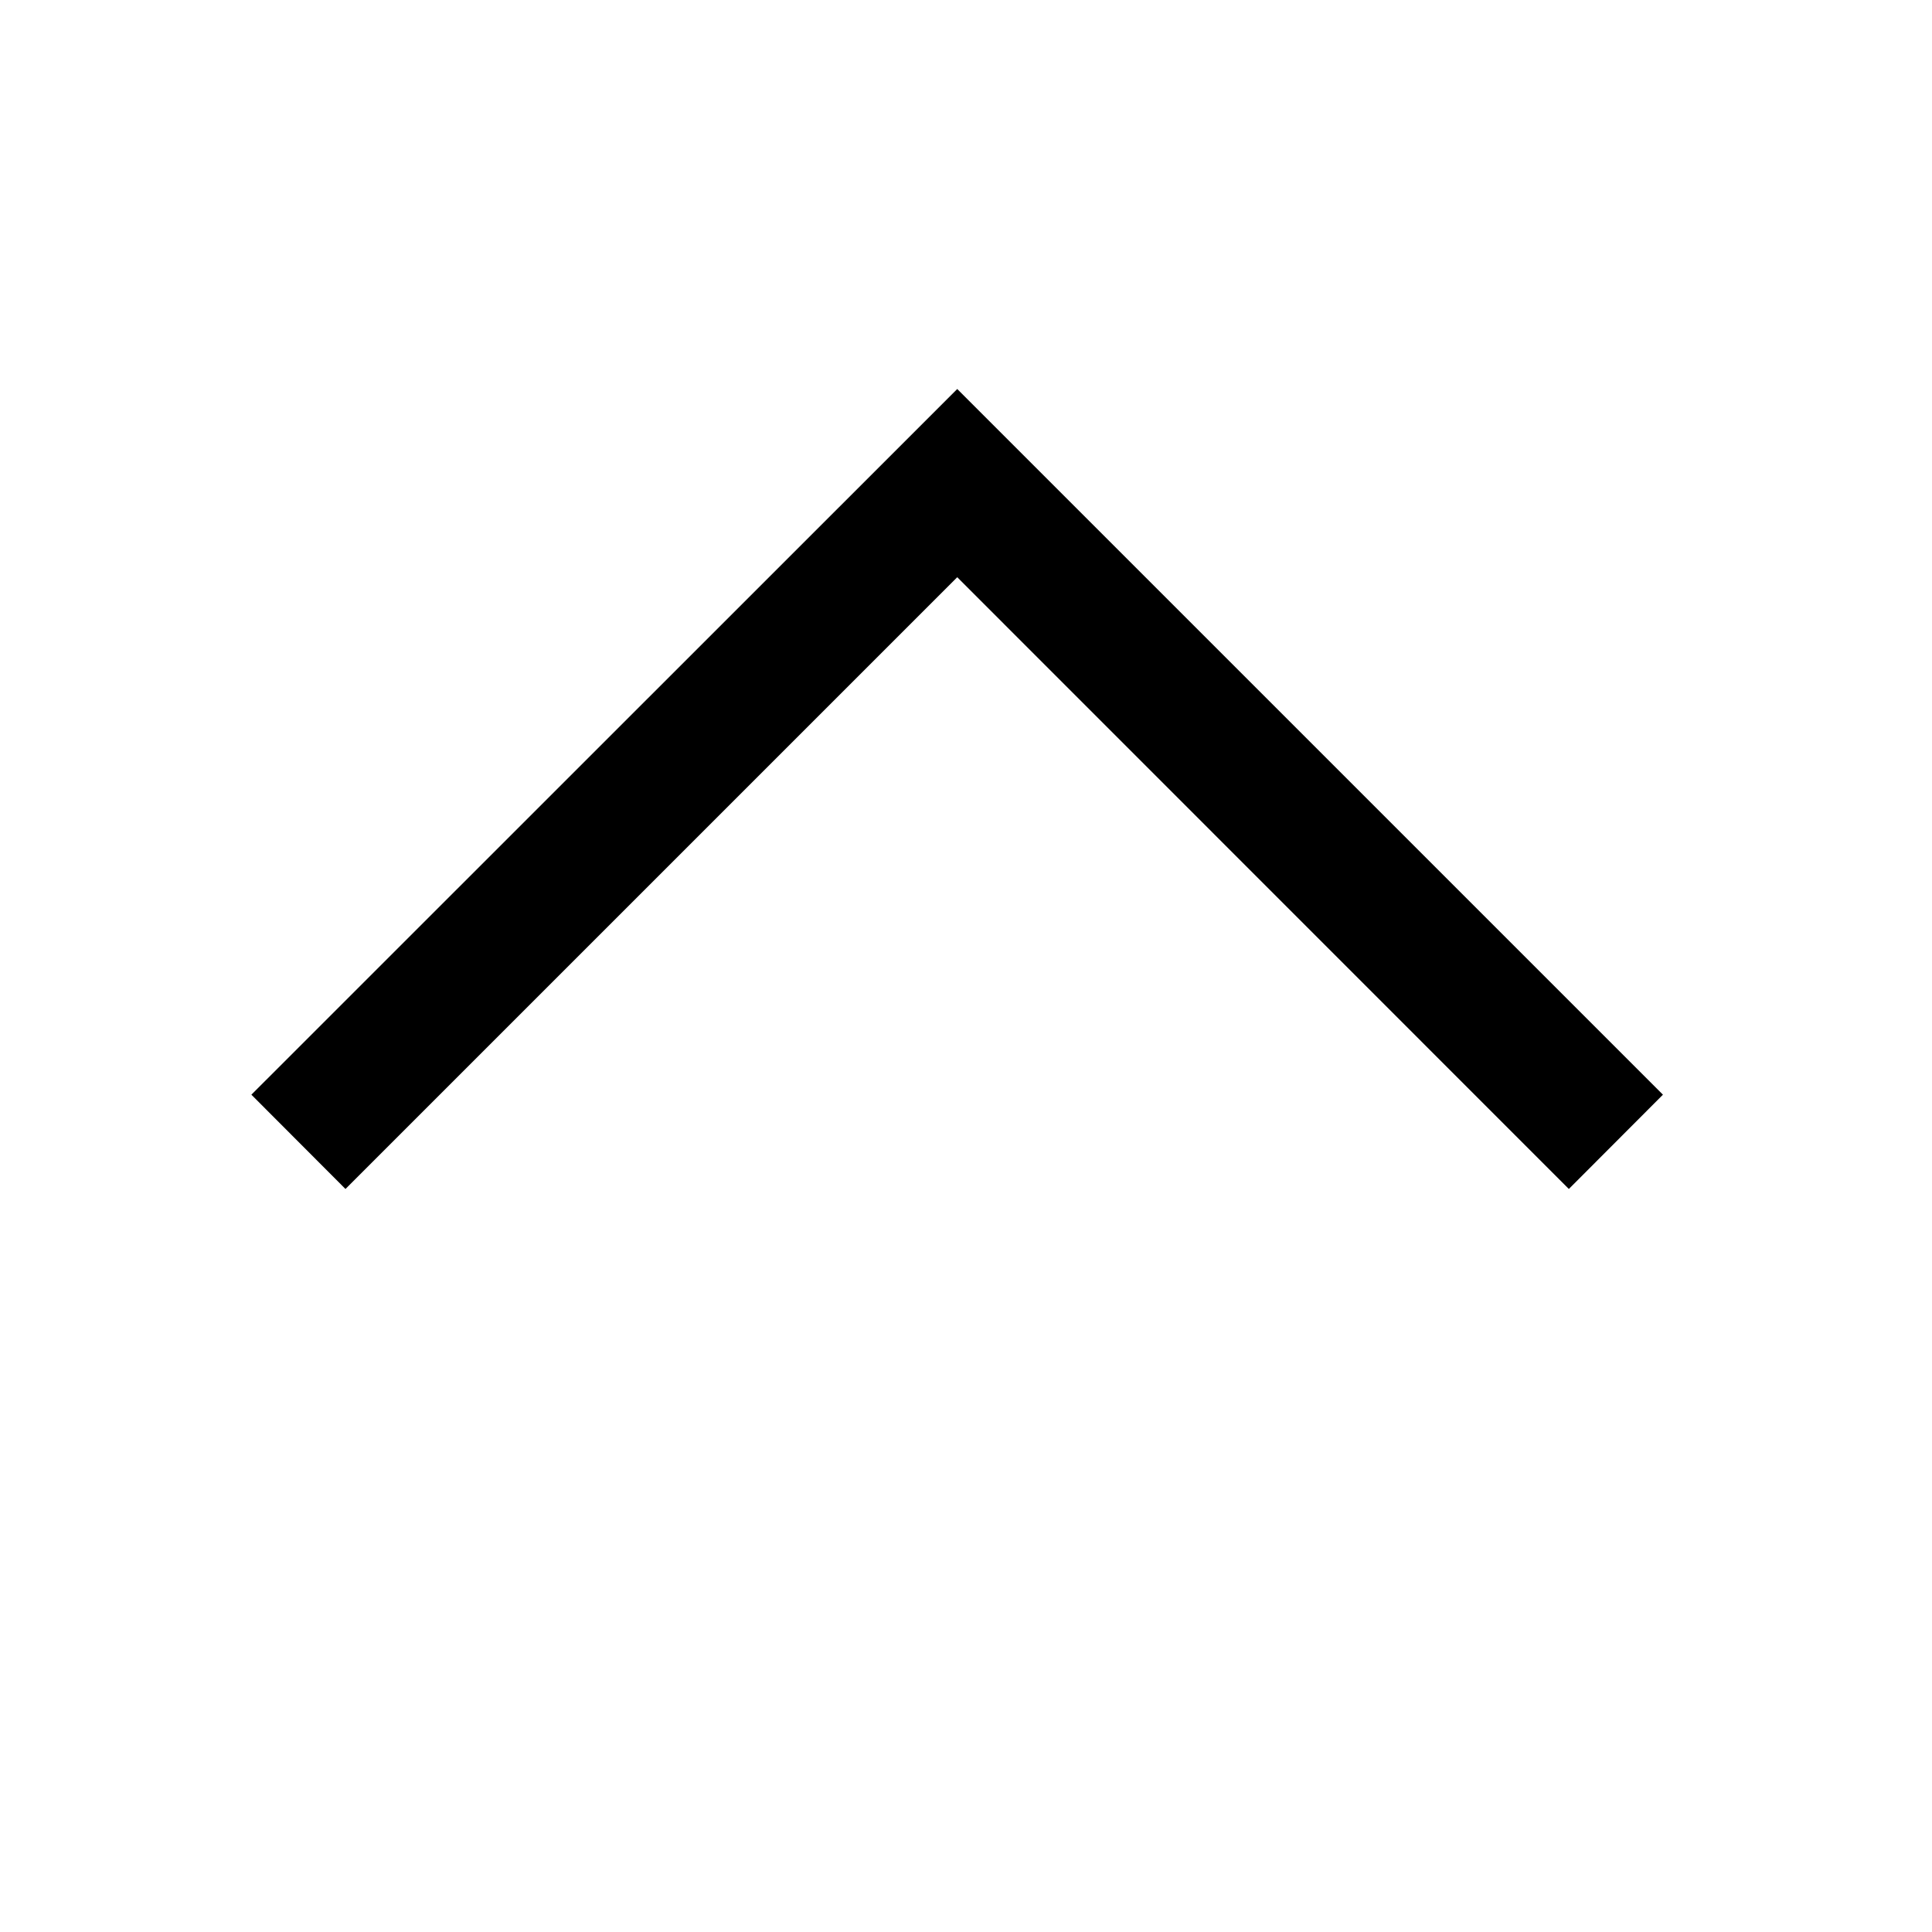 <?xml version="1.0" encoding="UTF-8"?>
<!-- Uploaded to: ICON Repo, www.svgrepo.com, Generator: ICON Repo Mixer Tools -->
<svg fill="#000000" width="800px" height="800px" version="1.1" viewBox="144 144 512 512" xmlns="http://www.w3.org/2000/svg">
 <path d="m397.68 296.97 162.08 162.12 24.938-24.988-187.02-187.01-187.06 187.01 24.938 24.988z"/>
</svg>